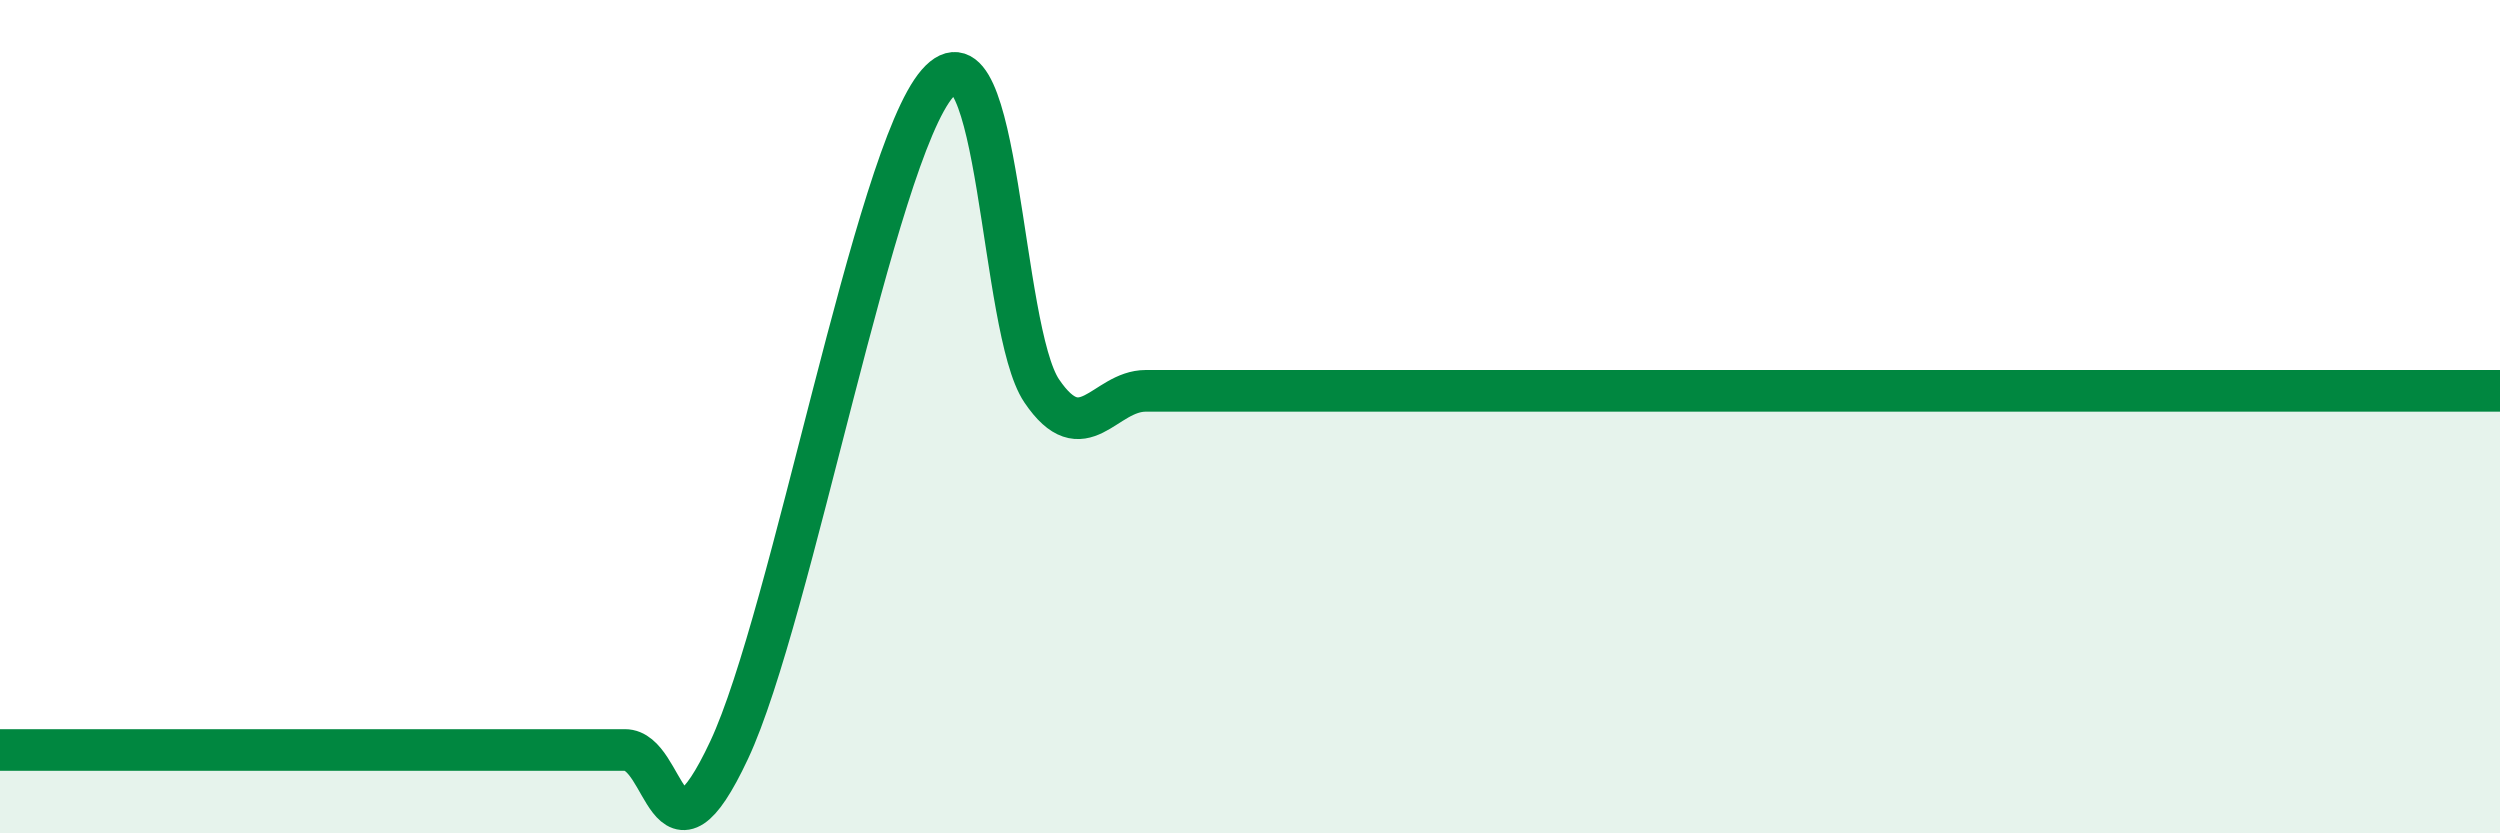 
    <svg width="60" height="20" viewBox="0 0 60 20" xmlns="http://www.w3.org/2000/svg">
      <path
        d="M 0,18 C 0.5,18 1.5,18 2.5,18 C 3.5,18 4,18 5,18 C 6,18 6.5,18 7.5,18 C 8.5,18 9,18 10,18 C 11,18 11.5,18 12.5,18 C 13.5,18 14,18 15,18 C 16,18 16,21.2 17.5,18 C 19,14.8 21,3.72 22.5,2 C 24,0.28 24,7.9 25,9.38 C 26,10.86 26.5,9.38 27.5,9.38 C 28.5,9.38 29,9.38 30,9.38 C 31,9.38 31.5,9.38 32.5,9.38 C 33.5,9.38 34,9.38 35,9.38 C 36,9.38 36.5,9.38 37.5,9.38 C 38.5,9.38 39,9.38 40,9.38 C 41,9.38 41.5,9.38 42.5,9.38 C 43.5,9.38 44,9.38 45,9.38 C 46,9.38 46.5,9.38 47.5,9.38 C 48.5,9.38 49,9.38 50,9.38 C 51,9.38 51.5,9.38 52.5,9.38 C 53.5,9.38 53.5,9.38 55,9.38 C 56.5,9.38 59,9.38 60,9.38L60 20L0 20Z"
        fill="#008740"
        opacity="0.1"
        stroke-linecap="round"
        stroke-linejoin="round"
      />
      <path
        d="M 0,18 C 0.5,18 1.5,18 2.5,18 C 3.5,18 4,18 5,18 C 6,18 6.5,18 7.5,18 C 8.5,18 9,18 10,18 C 11,18 11.5,18 12.5,18 C 13.5,18 14,18 15,18 C 16,18 16,21.2 17.5,18 C 19,14.8 21,3.72 22.5,2 C 24,0.28 24,7.9 25,9.38 C 26,10.86 26.5,9.38 27.5,9.38 C 28.5,9.38 29,9.38 30,9.38 C 31,9.38 31.5,9.38 32.5,9.38 C 33.5,9.38 34,9.38 35,9.38 C 36,9.38 36.5,9.38 37.5,9.38 C 38.5,9.38 39,9.38 40,9.38 C 41,9.38 41.5,9.38 42.5,9.38 C 43.5,9.38 44,9.38 45,9.38 C 46,9.38 46.5,9.38 47.5,9.38 C 48.5,9.38 49,9.38 50,9.38 C 51,9.38 51.5,9.38 52.5,9.38 C 53.5,9.38 53.5,9.38 55,9.38 C 56.5,9.38 59,9.38 60,9.38"
        stroke="#008740"
        stroke-width="1"
        fill="none"
        stroke-linecap="round"
        stroke-linejoin="round"
      />
    </svg>
  